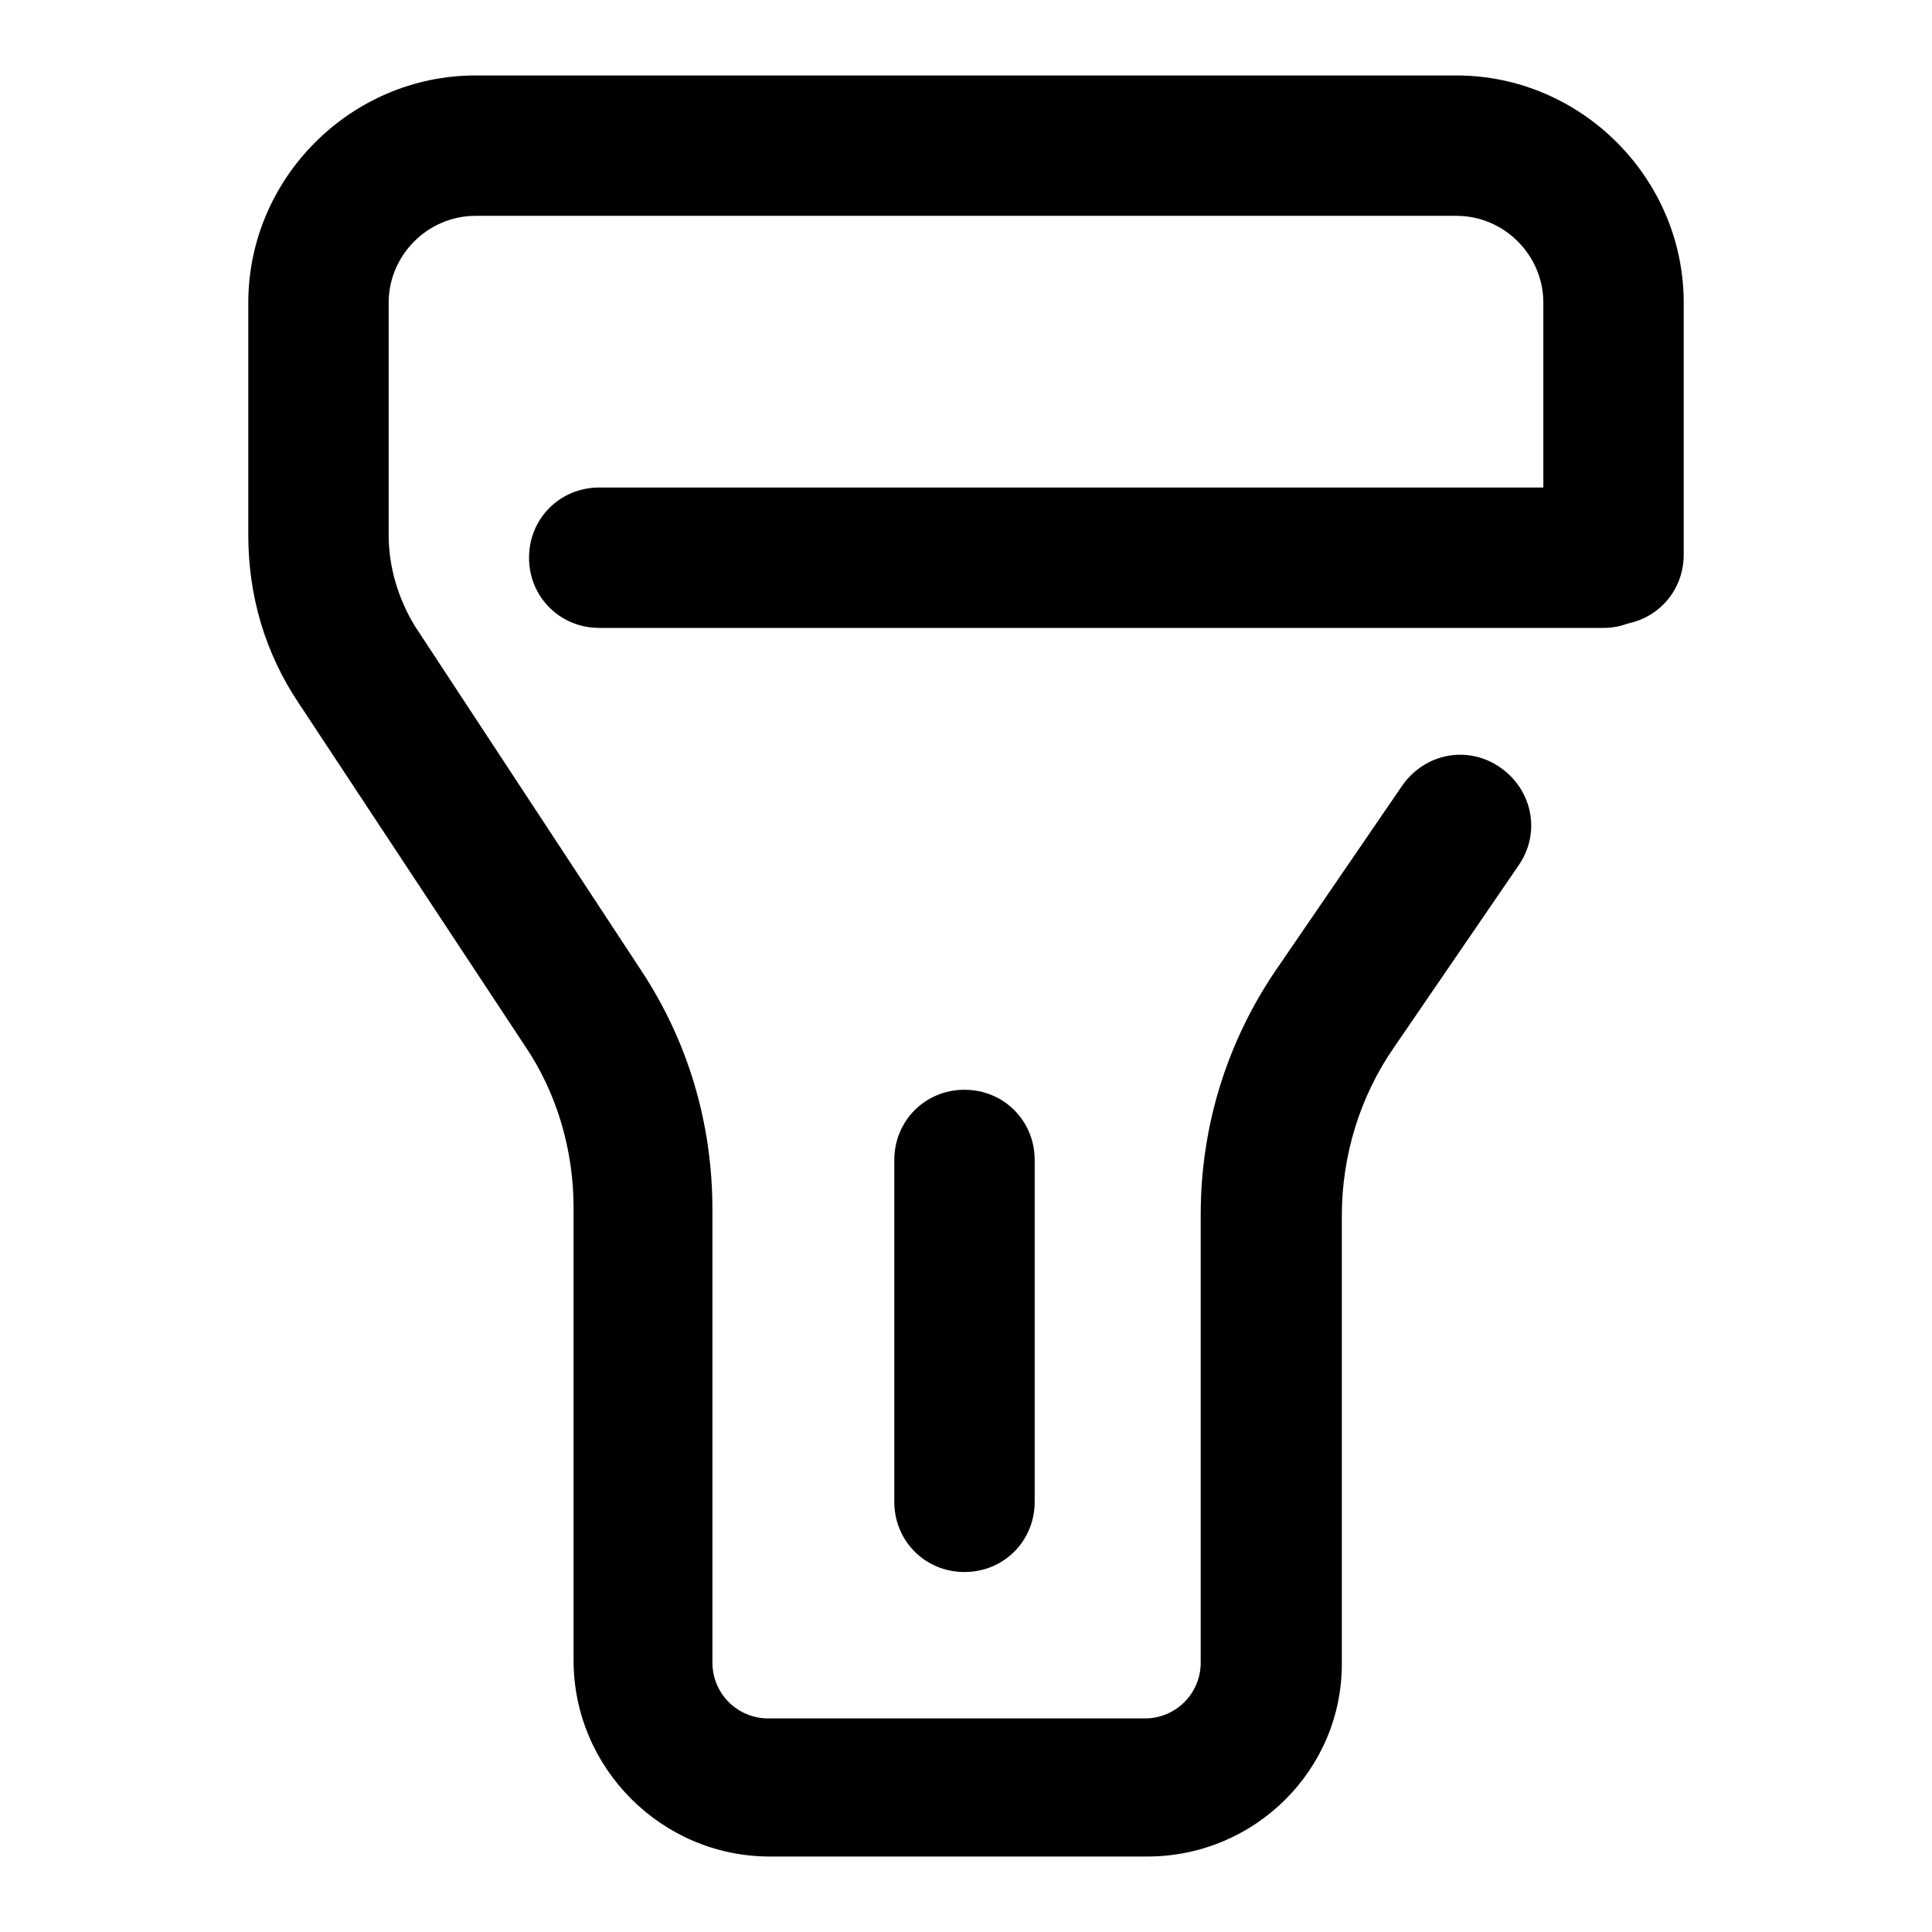 <?xml version="1.0" encoding="utf-8"?>
<!-- Svg Vector Icons : http://www.onlinewebfonts.com/icon -->
<!DOCTYPE svg PUBLIC "-//W3C//DTD SVG 1.1//EN" "http://www.w3.org/Graphics/SVG/1.1/DTD/svg11.dtd">
<svg version="1.1" xmlns="http://www.w3.org/2000/svg" xmlns:xlink="http://www.w3.org/1999/xlink" x="0px" y="0px" viewBox="0 0 256 256" enable-background="new 0 0 256 256" xml:space="preserve">
<g> <path fill="#000000" d="M152,246H102c-14.3,0-26-11.7-26-26v-60c0-7.6-2.2-15.2-6.5-21.5L39.6,93.2c-4.5-6.7-6.7-14.3-6.7-22.3 V40.1C32.9,23.6,46.5,10,63,10h130c16.5,0,30.1,13.6,30.1,30.1v33.4c0,5.2-4.1,9.3-9.3,9.3c-5.2,0-9.3-4.1-9.3-9.3V40.1 c0-6.3-5.2-11.5-11.5-11.5H63c-6.3,0-11.5,5.2-11.5,11.5v30.8c0,4.3,1.3,8.5,3.5,12.1l29.9,45.5c6.3,9.5,9.5,20.4,9.5,31.8v60 c0,4.1,3.3,7.4,7.4,7.4h49.9c4.1,0,7.4-3.3,7.4-7.4v-59.4c0-11.7,3.5-23,10.2-32.7l16.5-24.1c3-4.3,8.7-5.4,13-2.4 c4.3,3,5.4,8.7,2.4,13l-16.5,24.1c-4.5,6.5-6.9,14.3-6.9,22.3v59.4C177.8,234.5,166.3,246,152,246L152,246z"/> <path fill="#000000" d="M212.5,83.2H79.4c-5.2,0-9.3-4.1-9.3-9.3c0-5.2,4.1-9.3,9.3-9.3h132.9c5.2,0,9.3,4.1,9.3,9.3 C221.6,79.1,217.5,83.2,212.5,83.2z M127.8,208.3c-5.2,0-9.3-4.1-9.3-9.3v-45.3c0-5.2,4.1-9.3,9.3-9.3s9.3,4.1,9.3,9.3V199 C137.1,204.2,133,208.3,127.8,208.3z"/></g>
</svg>
